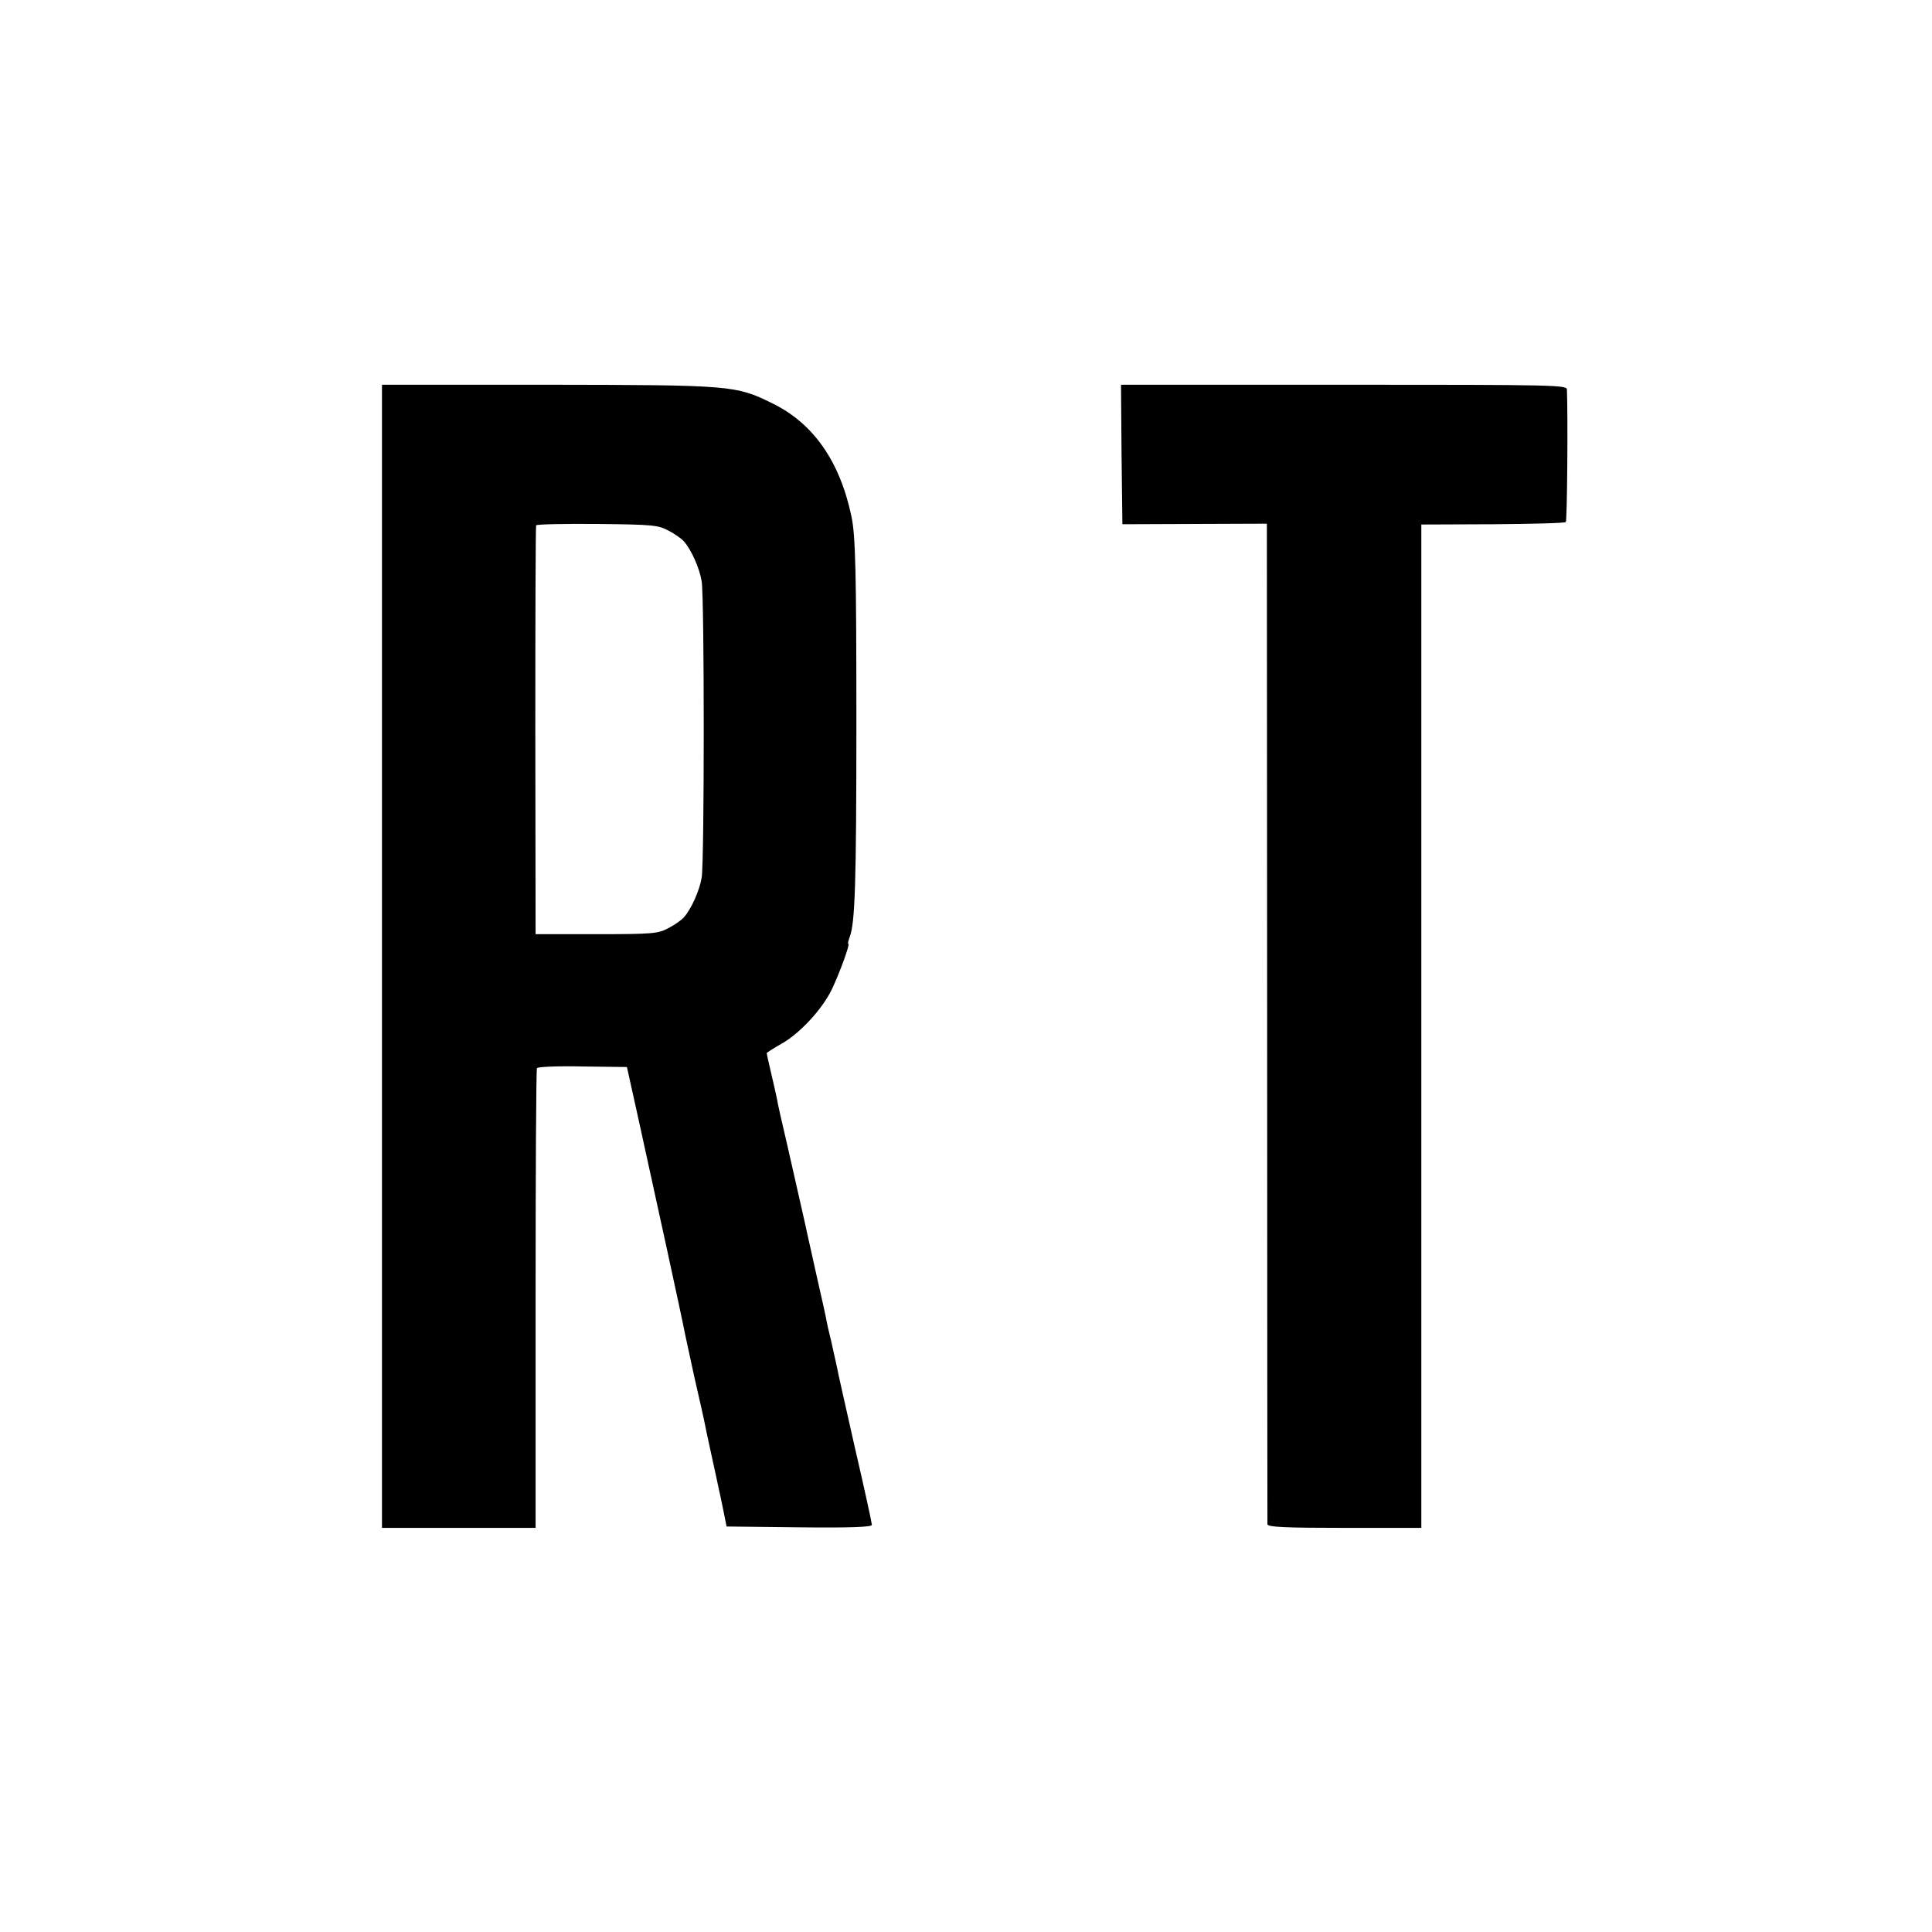 <svg version="1" xmlns="http://www.w3.org/2000/svg" width="930.667" height="930.667" viewBox="0 0 698 698"><path d="M138 345.5V552h55.5v-82.6c0-45.4.2-83 .5-83.5.4-.5 7.8-.8 16.5-.6l16 .2 4.1 18.5c5.8 26.3 16.1 73.5 16.9 78 .3 1.4 1.8 8.4 3.4 15.7 1.7 7.2 3.2 14.2 3.5 15.5.2 1.2 1.4 6.8 2.6 12.3 1.2 5.5 2.4 10.9 2.6 12 .3 1.1 1 4.7 1.7 8l1.2 6 26.3.3c18.7.2 26.2-.1 26.2-.9 0-.6-2.7-13.1-6.1-27.7-3.3-14.7-6.3-27.8-6.5-29.2-.3-1.4-1.2-5.4-2-9-.9-3.6-1.8-7.6-2-9-.4-2.1-1.3-5.9-2.9-13-.2-.8-1.1-4.9-2-9-.9-4.1-1.8-8-1.9-8.5-.1-.6-1-4.6-2-9s-3.3-14.5-5.1-22.5c-1.9-8-3.6-15.6-3.8-17-.3-1.4-1.2-5.6-2.1-9.3-.9-3.8-1.6-7-1.6-7.2 0-.2 2.5-1.8 5.5-3.5 6.5-3.7 14.5-12.3 18-19.5 2.7-5.6 6.7-16.5 6-16.5-.3 0 0-1.1.5-2.5 1.9-5.1 2.4-18.8 2.4-77.5 0-54.1-.3-67.6-1.8-74.5-4.2-19.9-13.8-33.6-28.6-40.8-13.2-6.5-14.7-6.6-81.2-6.7H138v206.5zm103.5-153.8c2.2 1.1 4.7 2.9 5.6 3.9 2.7 3.1 5.6 9.6 6.4 14.4 1 5.8 1 101.3 0 107.1-.8 4.7-3.7 11.2-6.4 14.3-.9 1-3.4 2.8-5.6 3.9-3.7 2-5.5 2.2-26 2.2h-22l-.1-73.5c0-40.4.1-73.8.3-74.2.2-.4 10.1-.6 22.1-.5 19.9.2 22 .4 25.7 2.4zM405.2 164.2l.3 25.2 26.1-.1 26.1-.1.1 180.1c0 99.1.1 180.8.1 181.4.1 1 6.4 1.3 27.9 1.3h27.7V189.5l25.8-.1c14.2-.1 26.1-.4 26.4-.8.5-.4.8-38.9.4-47.9-.1-1.6-4.6-1.7-80.6-1.7H405l.2 25.2z"/></svg>